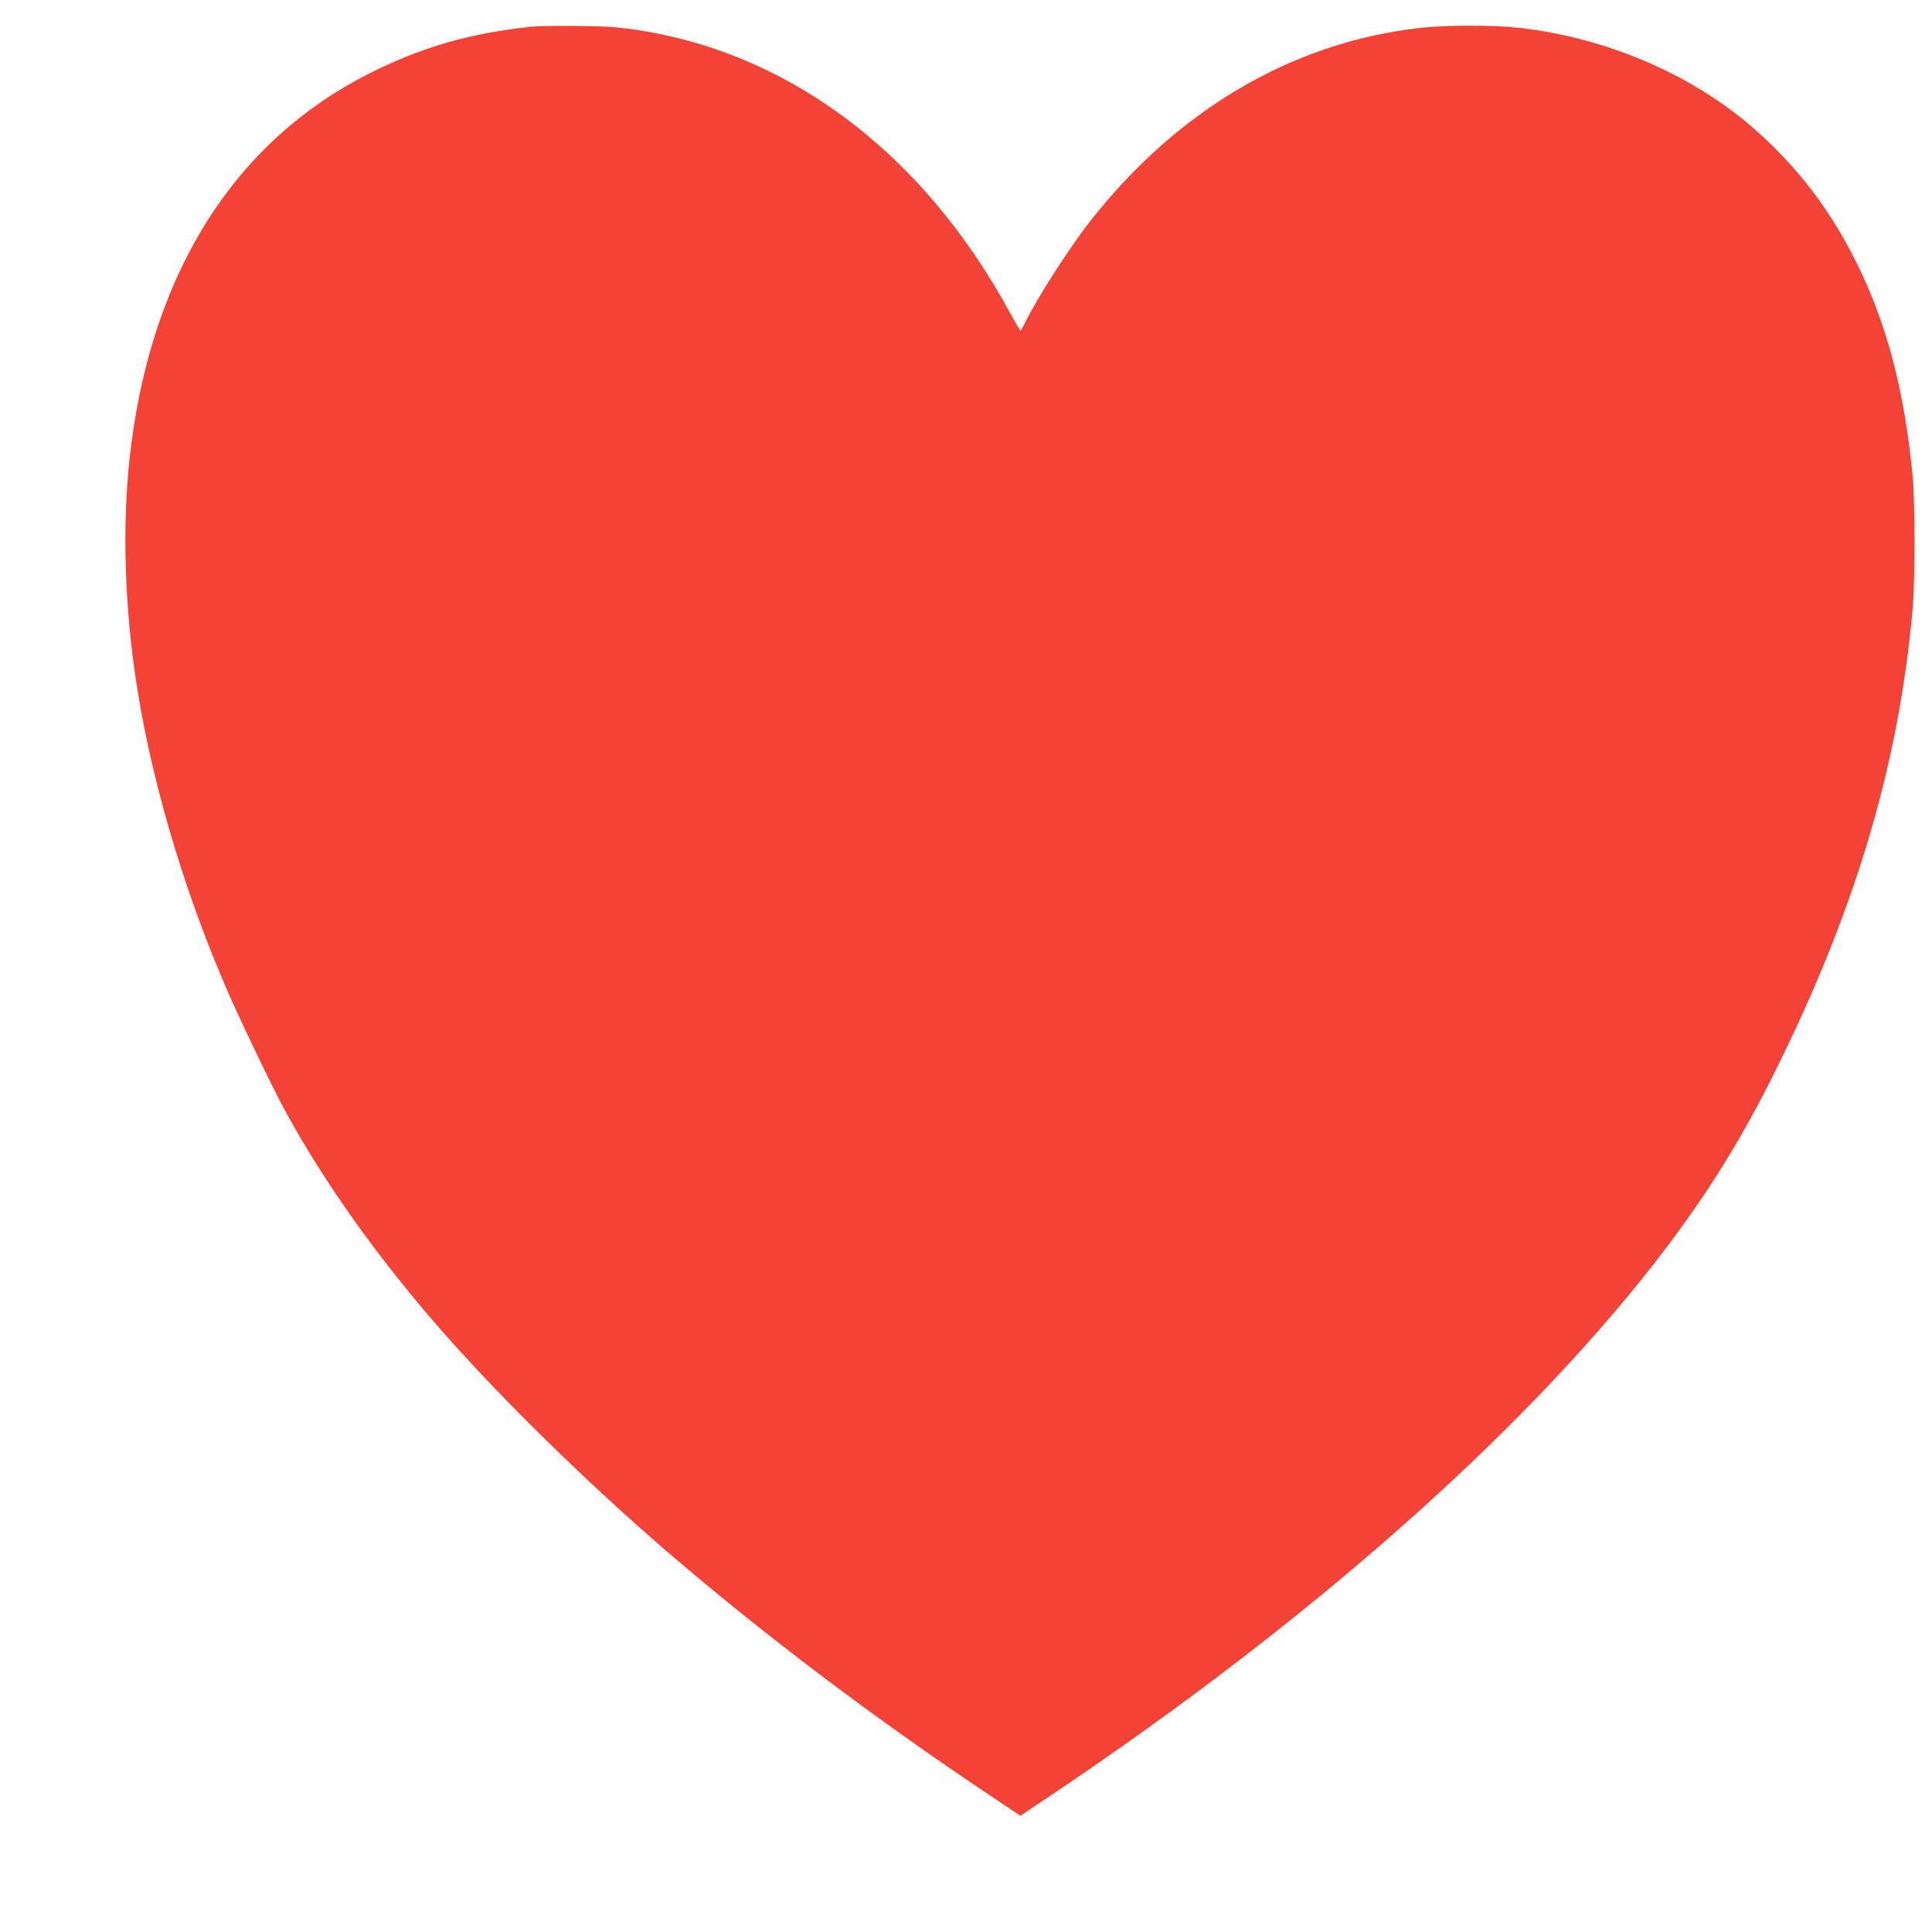 <?xml version="1.0" standalone="no"?>
<!DOCTYPE svg PUBLIC "-//W3C//DTD SVG 20010904//EN"
 "http://www.w3.org/TR/2001/REC-SVG-20010904/DTD/svg10.dtd">
<svg version="1.0" xmlns="http://www.w3.org/2000/svg"
 width="1280pt" height="1280pt" viewBox="0 0 1280 1280"
 preserveAspectRatio="xMidYMid meet">
<g transform="translate(0,1280) scale(0.1,-0.1)"
fill="#f44336" stroke="none">
<path d="M3520 12623 c-410 -43 -732 -137 -1080 -313 -876 -445 -1420 -1293
-1570 -2451 -59 -446 -51 -984 21 -1499 93 -667 313 -1427 611 -2114 88 -203
297 -639 382 -796 257 -475 617 -981 1041 -1465 389 -444 964 -1008 1490
-1461 646 -555 1379 -1109 2148 -1622 l197 -132 208 139 c1695 1138 3094 2372
3988 3516 319 409 551 774 776 1220 553 1097 848 2079 940 3125 16 186 16 706
0 875 -55 571 -174 1021 -378 1426 -171 341 -380 615 -659 864 -410 365 -981
613 -1565 680 -176 20 -495 20 -670 -1 -845 -97 -1606 -547 -2184 -1288 -136
-174 -350 -509 -427 -668 -13 -27 -25 -48 -28 -48 -4 1 -33 51 -66 111 -600
1108 -1544 1791 -2624 1899 -96 9 -471 12 -551 3z"/>
</g>
</svg>
